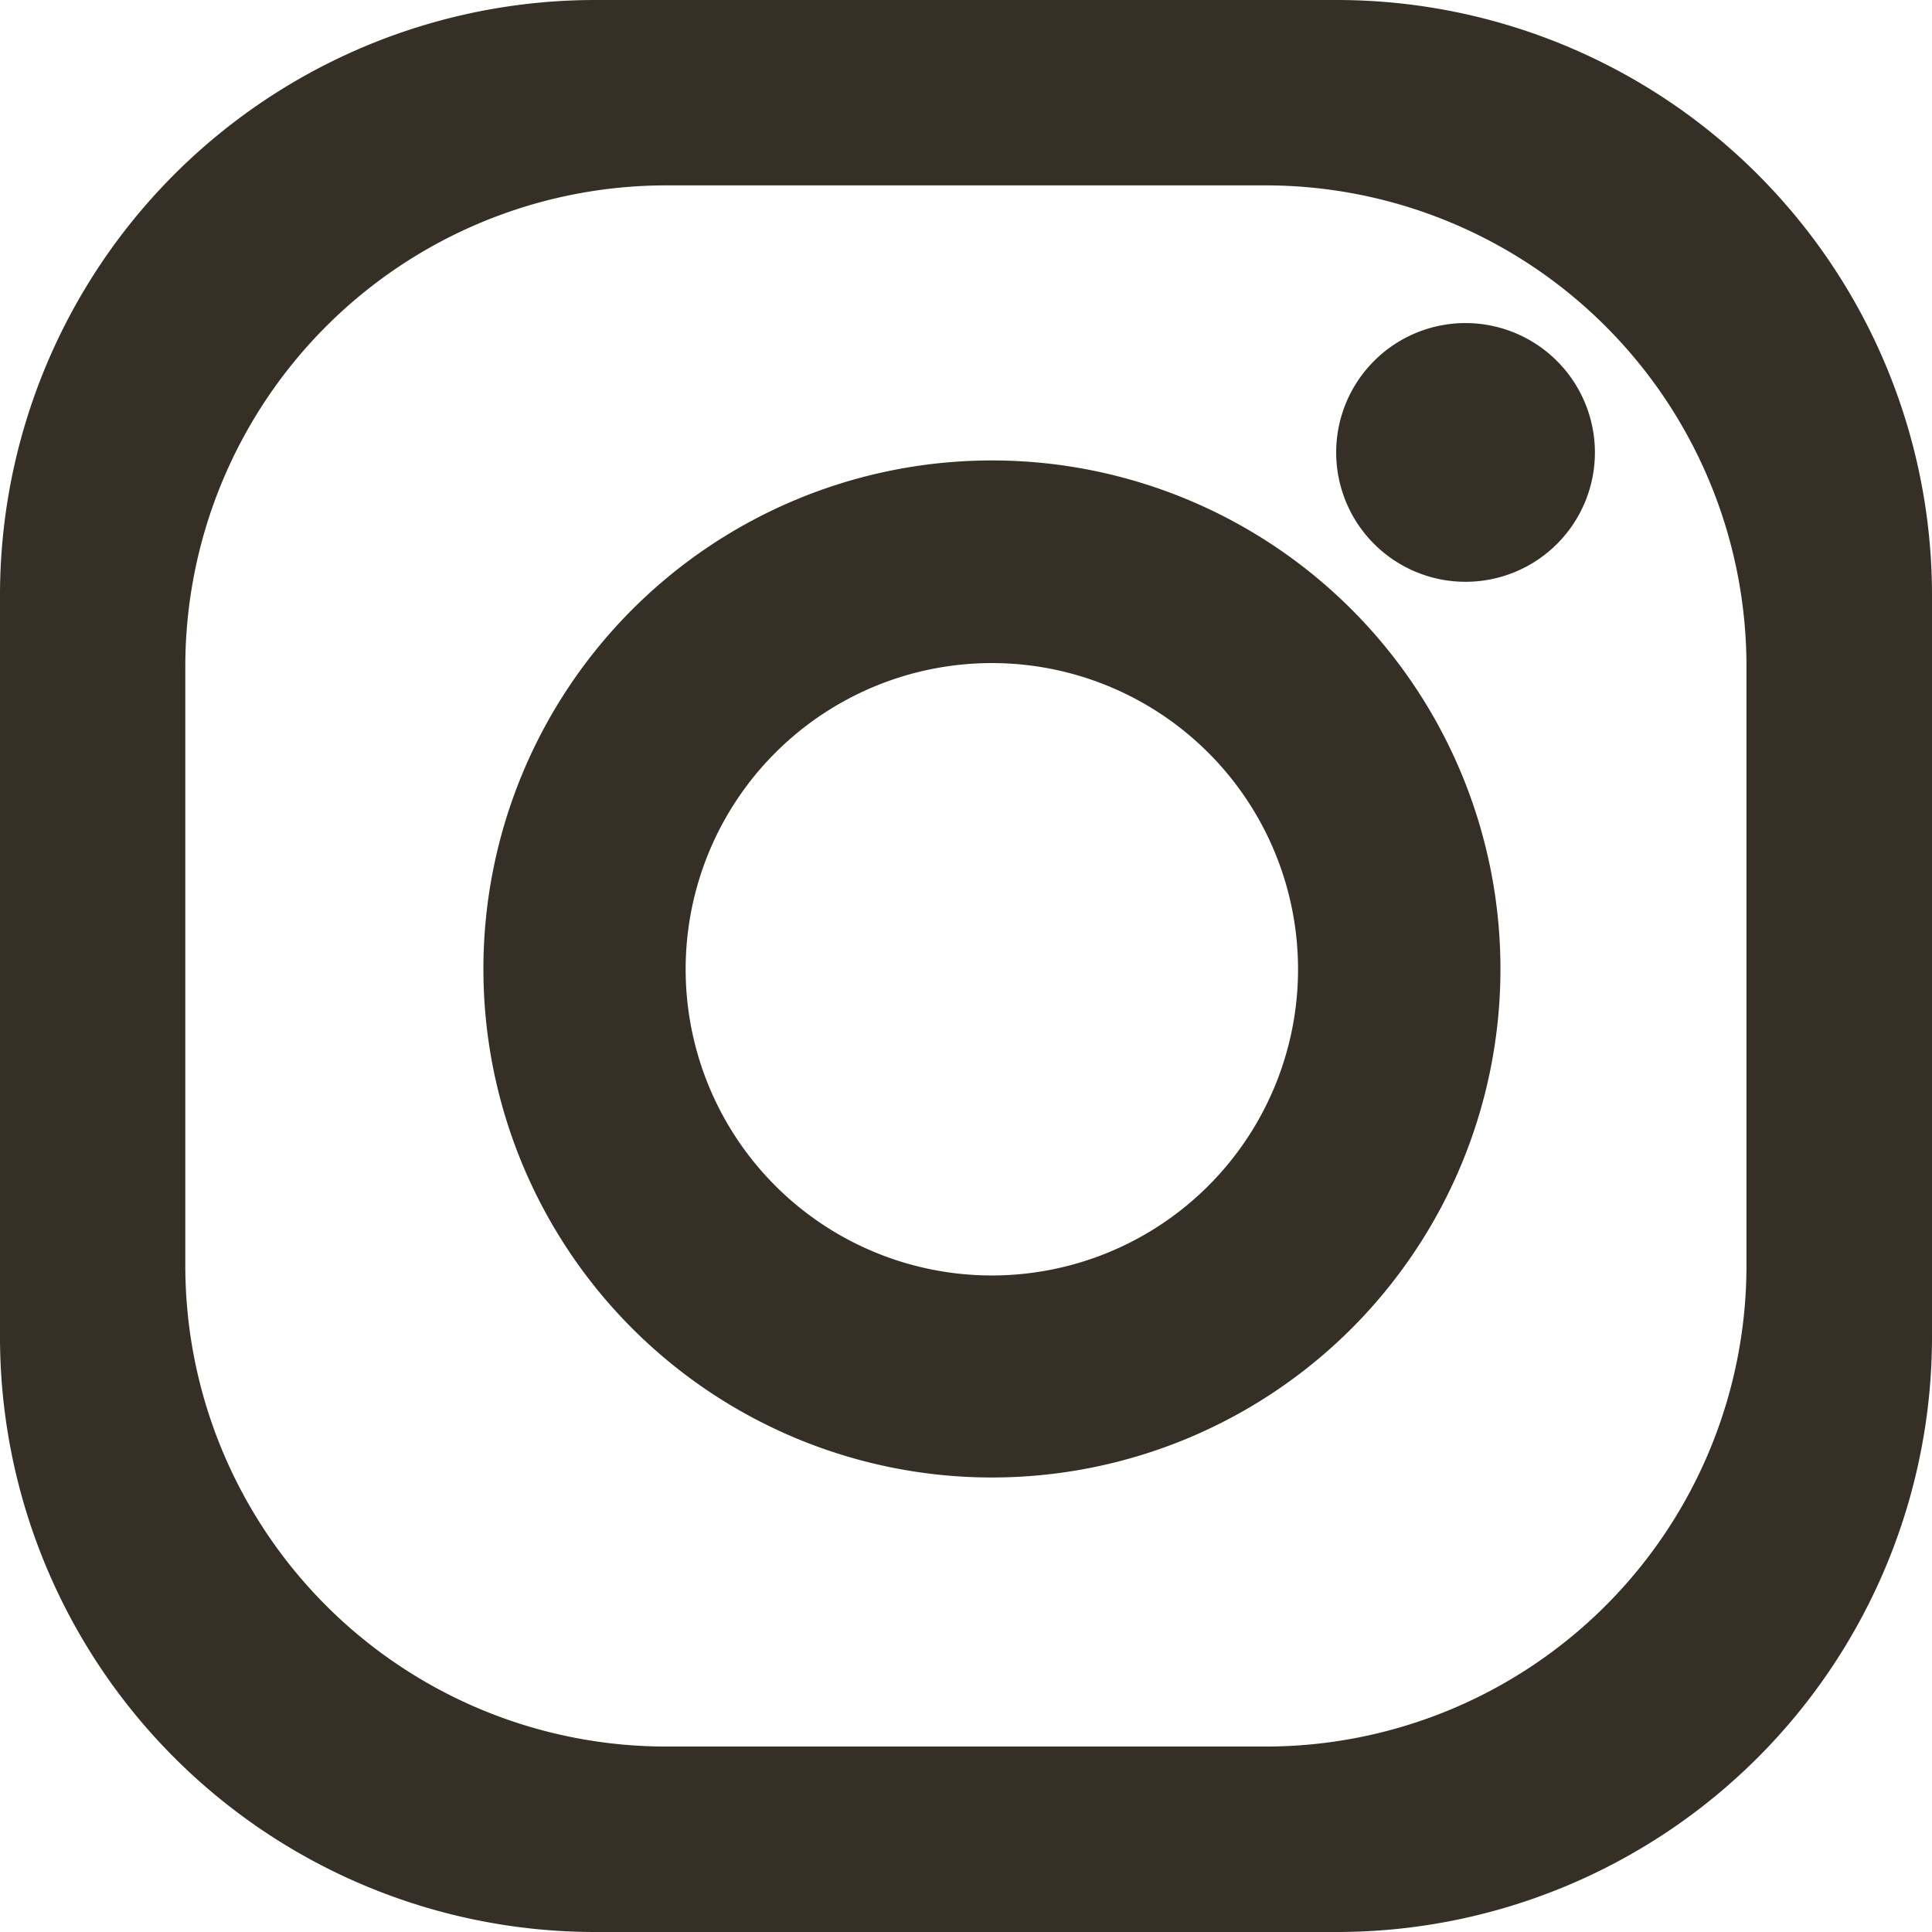 <?xml version="1.0" encoding="UTF-8"?> <svg xmlns="http://www.w3.org/2000/svg" xmlns:xlink="http://www.w3.org/1999/xlink" id="Сгруппировать_21" data-name="Сгруппировать 21" width="25.075" height="25.074" viewBox="0 0 25.075 25.074"> <defs> <clipPath id="clip-path"> <rect id="Прямоугольник_29" data-name="Прямоугольник 29" width="25.075" height="25.074" fill="#362f26"></rect> </clipPath> </defs> <g id="Сгруппировать_7" data-name="Сгруппировать 7" transform="translate(0 0)" clip-path="url(#clip-path)"> <path id="Контур_53" data-name="Контур 53" d="M17.349,0H7.726A7.726,7.726,0,0,0,0,7.727v9.623a7.725,7.725,0,0,0,7.726,7.725h9.624a7.725,7.725,0,0,0,7.725-7.725V7.727A7.726,7.726,0,0,0,17.349,0m5.318,16.425a6.242,6.242,0,0,1-6.242,6.243H8.649a6.242,6.242,0,0,1-6.244-6.243V8.649A6.244,6.244,0,0,1,8.649,2.406h7.776a6.243,6.243,0,0,1,6.242,6.243ZM12.874,5.976a6.6,6.6,0,1,0,6.6,6.6,6.6,6.6,0,0,0-6.6-6.6m0,10.578a3.974,3.974,0,1,1,3.973-3.973,3.974,3.974,0,0,1-3.973,3.973M20.7,5.873a1.679,1.679,0,1,1-1.68-1.68,1.681,1.681,0,0,1,1.68,1.68" transform="translate(0 0)" fill="#362f26"></path> </g> </svg> 